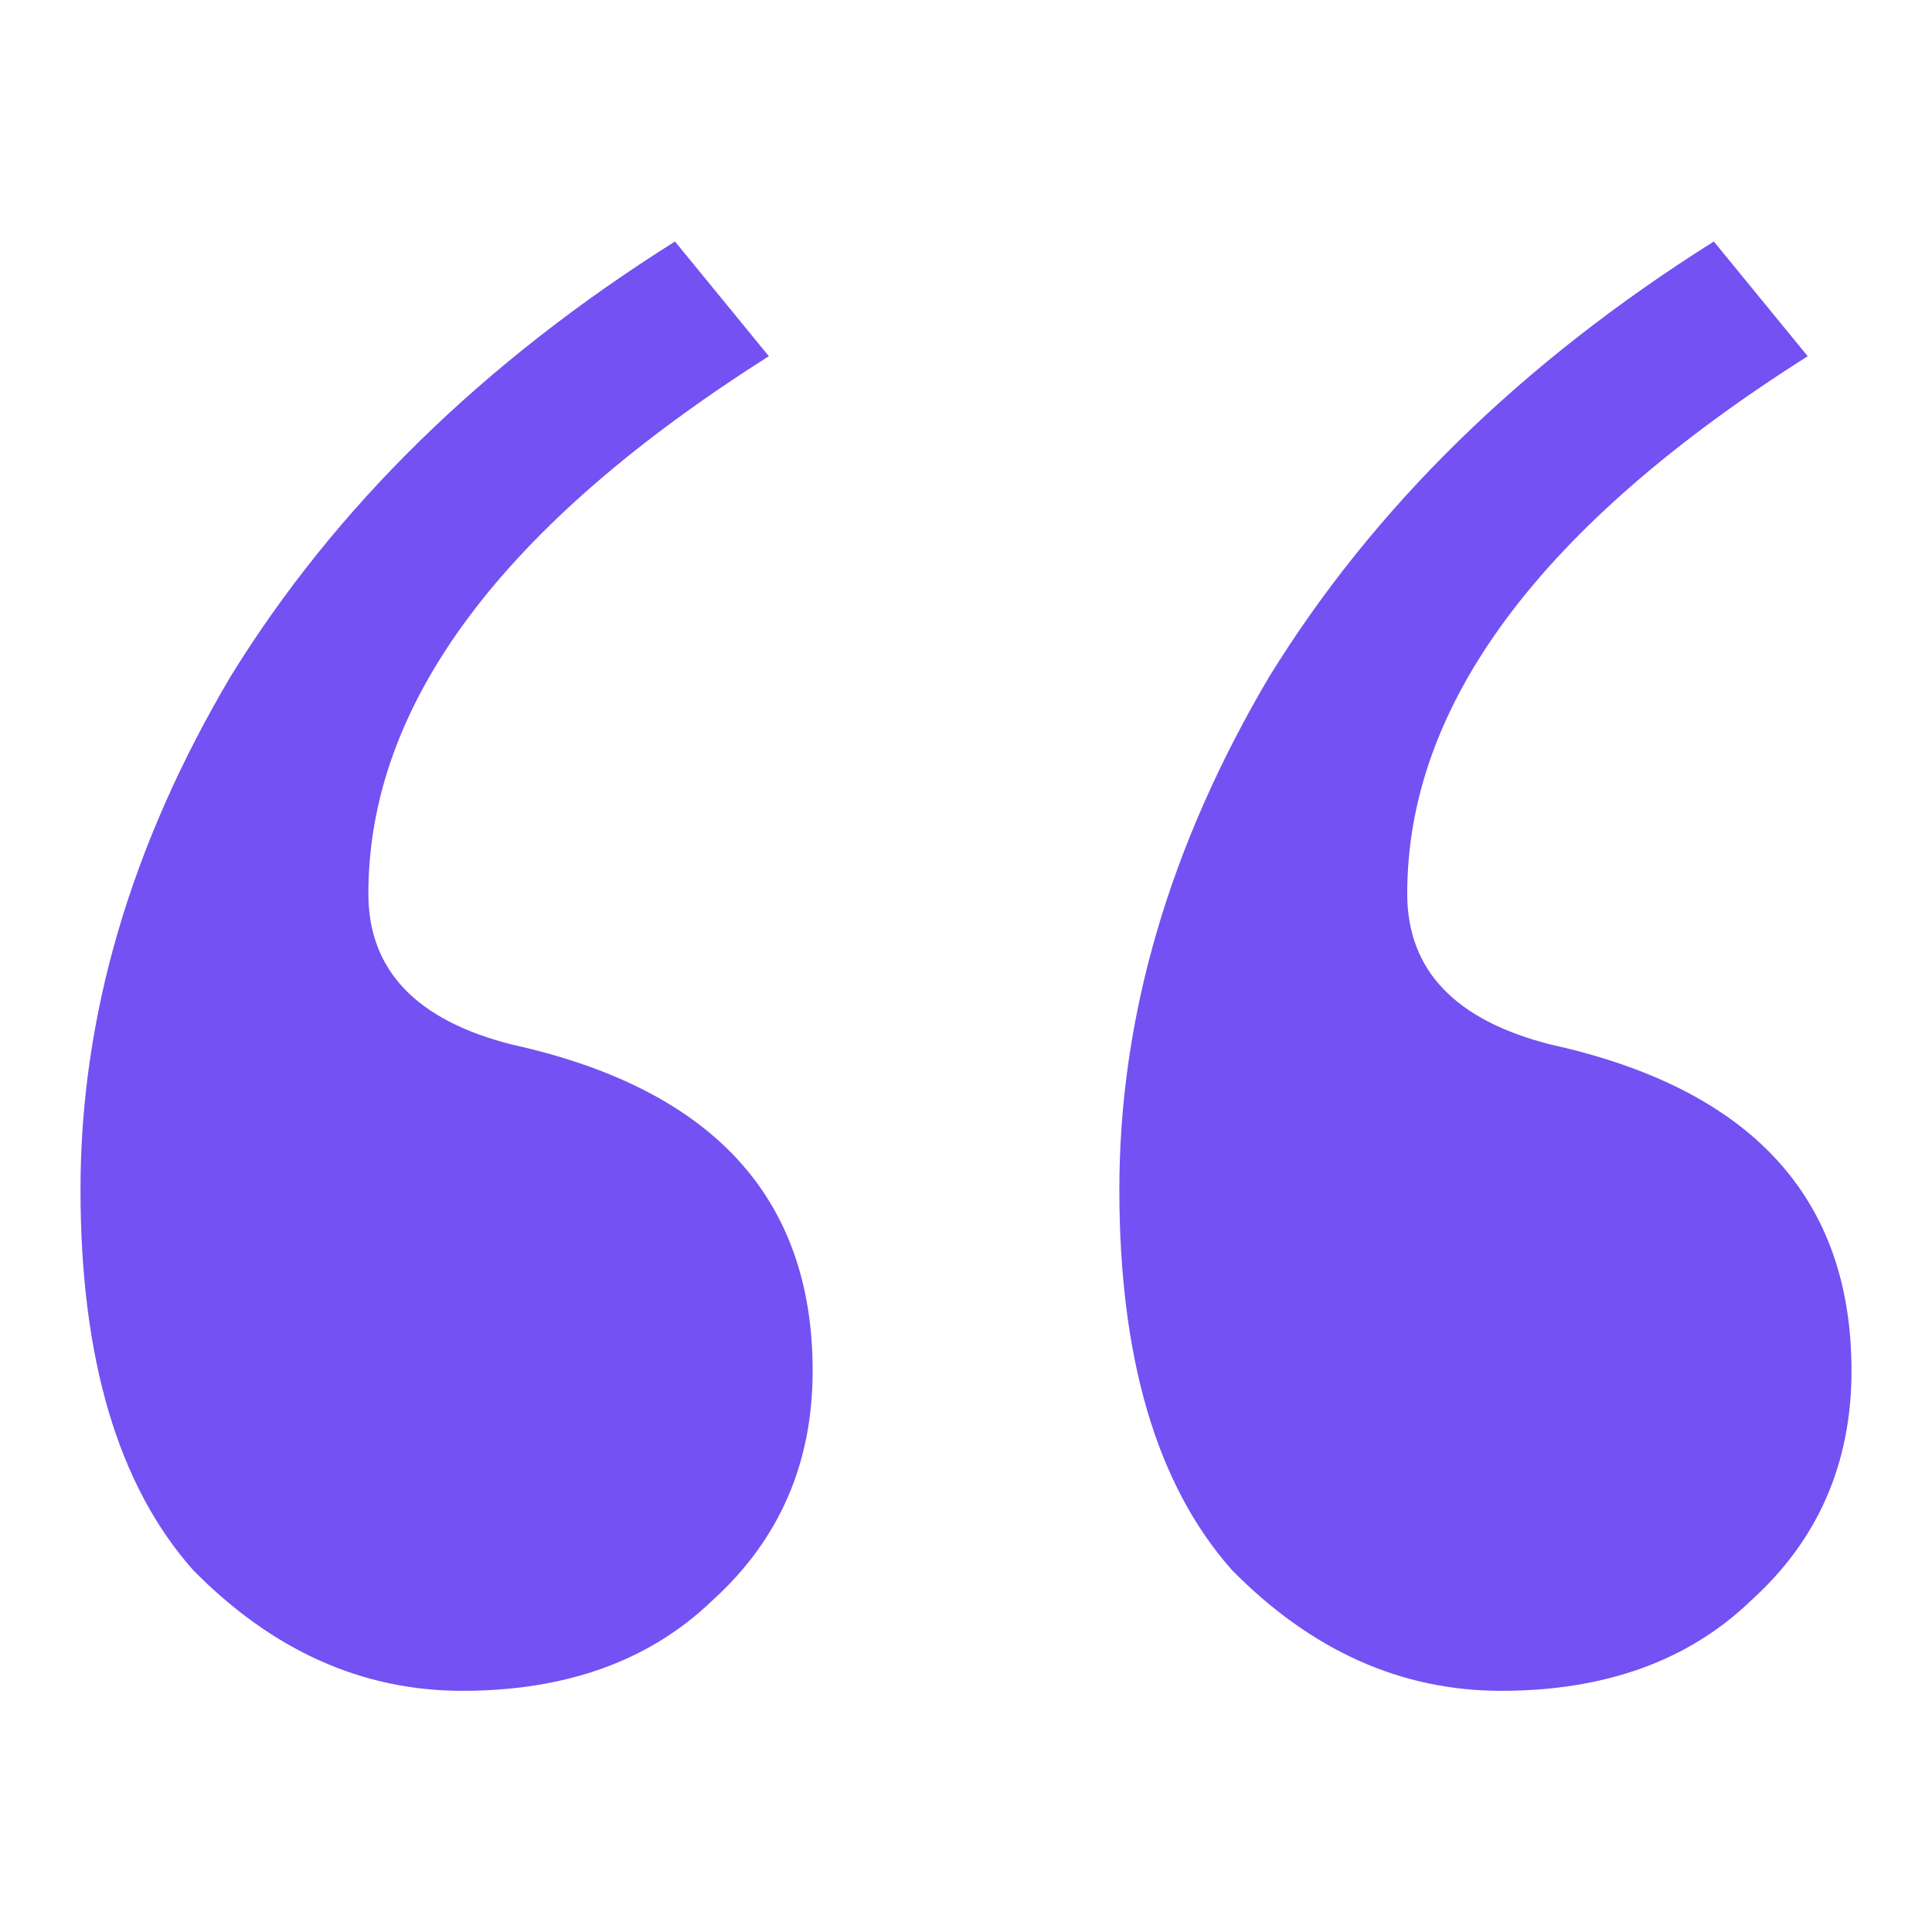 <svg width="24" height="24" viewBox="0 0 24 24" fill="none" xmlns="http://www.w3.org/2000/svg">
<path d="M4.576 11.102C4.576 12.052 5.172 12.677 6.364 12.977C8.852 13.527 10.095 14.878 10.095 17.028C10.095 18.178 9.681 19.128 8.852 19.879C8.074 20.629 7.038 21.004 5.742 21.004C4.498 21.004 3.384 20.504 2.399 19.504C1.466 18.453 1 16.878 1 14.778C1 12.627 1.622 10.502 2.866 8.401C4.161 6.301 6.001 4.5 8.385 3L9.551 4.425C6.234 6.526 4.576 8.751 4.576 11.102ZM17.481 11.102C17.481 12.052 18.077 12.677 19.269 12.977C21.756 13.527 23 14.878 23 17.028C23 18.178 22.585 19.128 21.756 19.879C20.979 20.629 19.942 21.004 18.647 21.004C17.403 21.004 16.289 20.504 15.304 19.504C14.371 18.453 13.905 16.878 13.905 14.778C13.905 12.627 14.527 10.502 15.77 8.401C17.066 6.301 18.906 4.5 21.29 3L22.456 4.425C19.139 6.526 17.481 8.751 17.481 11.102Z" fill="#7451F2"/>
</svg>
